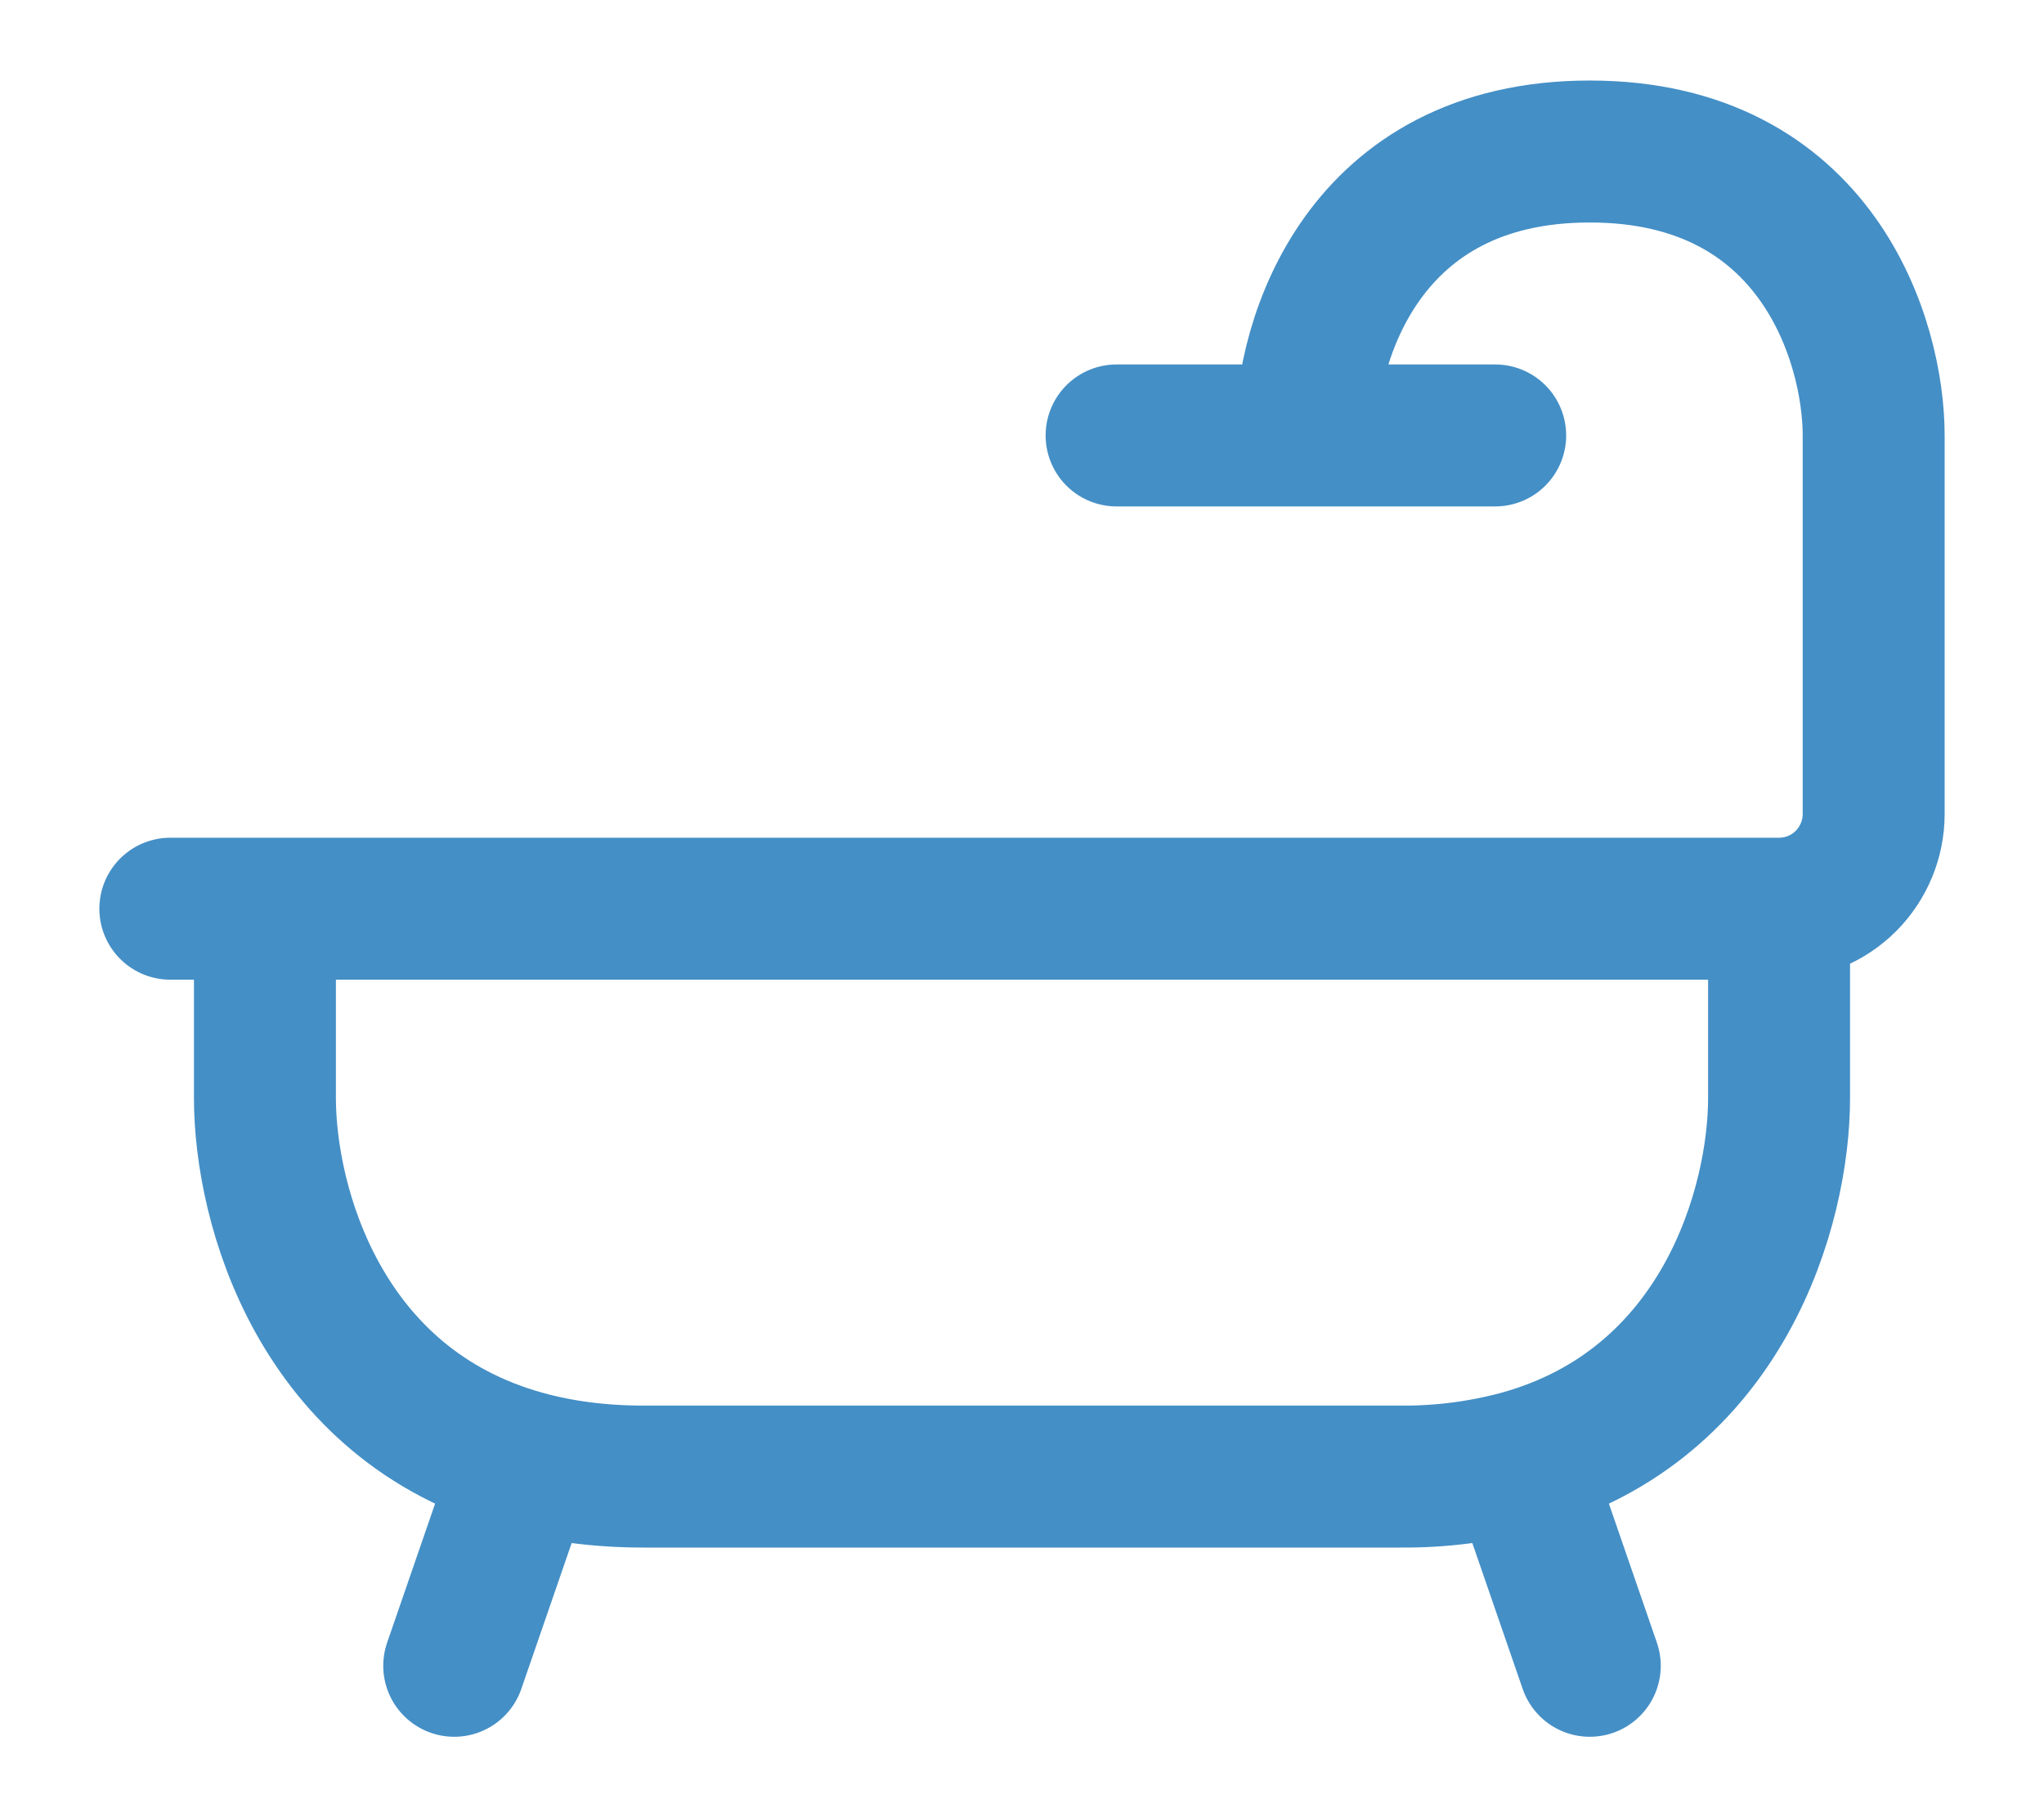 <svg xmlns="http://www.w3.org/2000/svg" width="18" height="16" viewBox="0 0 18 16" fill="none"><path d="M1.5 8.001H2.333M2.333 8.001H15.667M2.333 8.001V9.667C2.333 10.616 2.819 12.374 4.621 12.868M15.667 8.001C15.888 8.001 16.1 7.913 16.256 7.757C16.412 7.6 16.5 7.388 16.5 7.167V3.834C16.5 3.001 16 1.334 14 1.334C12 1.334 11.5 3.001 11.5 3.834M15.667 8.001V9.667C15.667 10.616 15.181 12.374 13.379 12.868M11.5 3.834H9.833M11.5 3.834H13.167M13.379 12.868C13.038 12.959 12.686 13.004 12.333 13.001H5.667C5.277 13.001 4.929 12.953 4.621 12.868M13.379 12.868L14 14.667M4.621 12.868L4 14.667" stroke="#448FC6" stroke-width="1.25" stroke-linecap="round" stroke-linejoin="round"></path></svg>